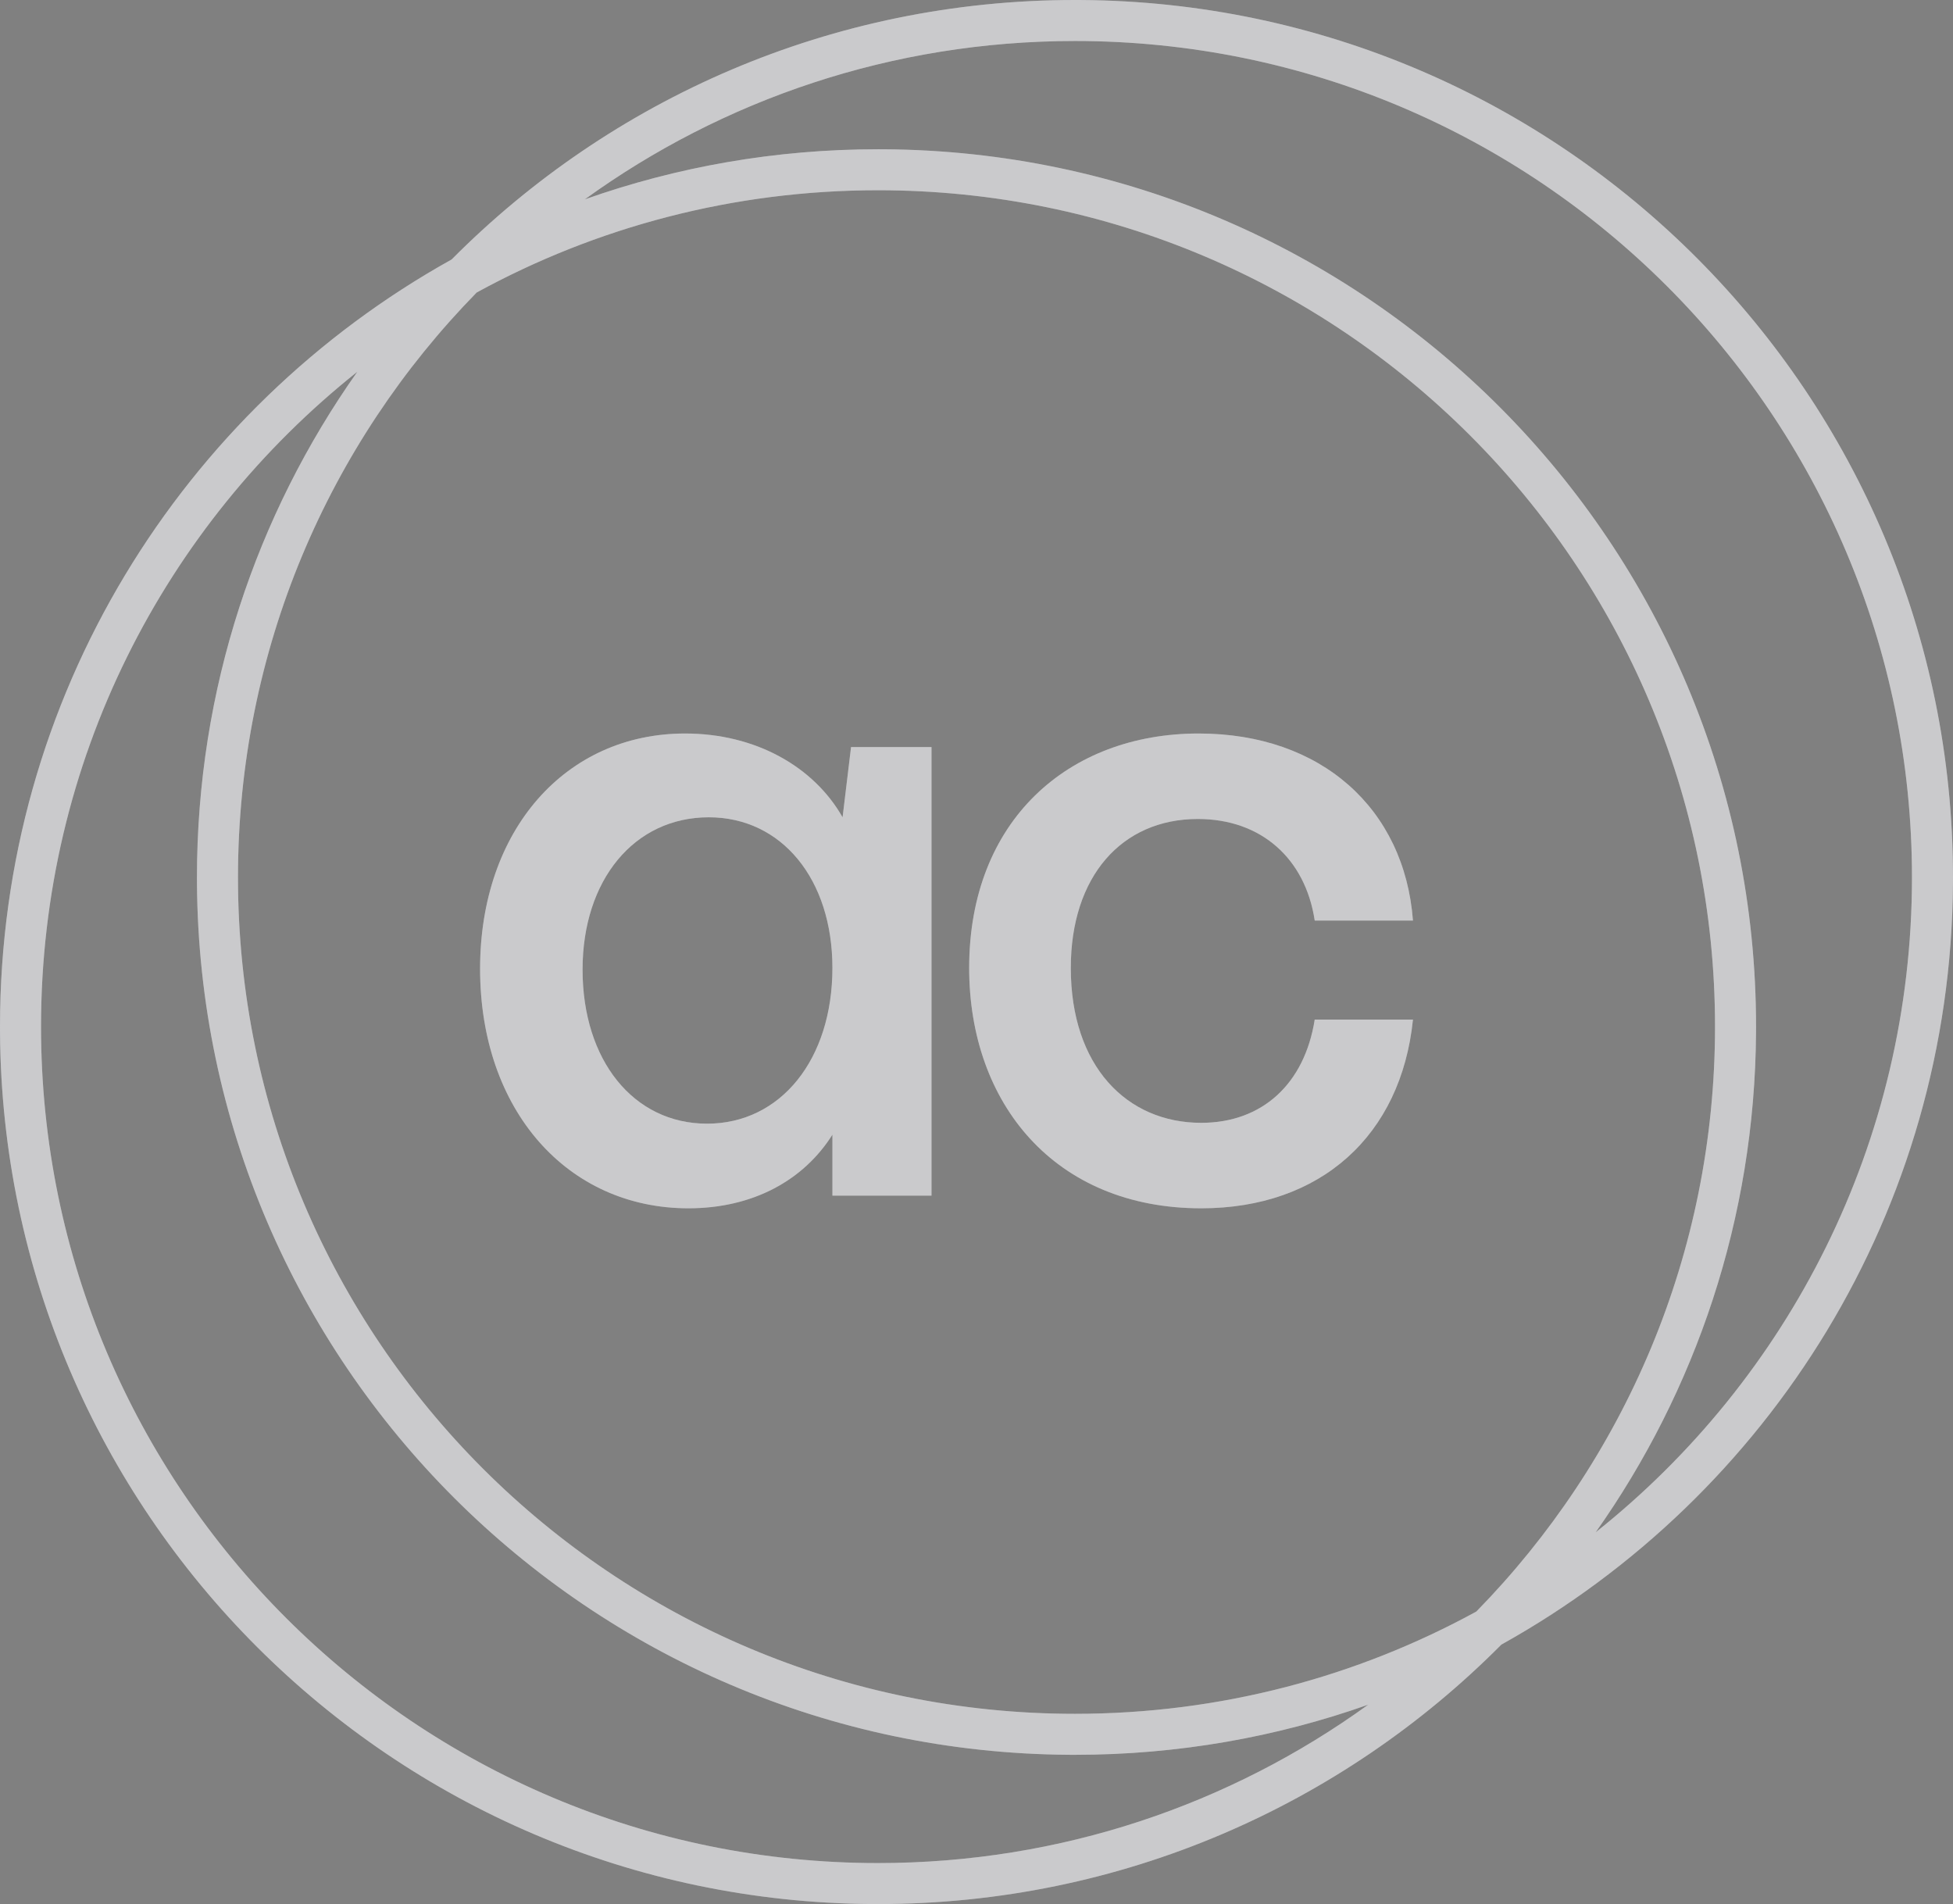 <svg width="596" height="581" viewBox="0 0 596 581" fill="none" xmlns="http://www.w3.org/2000/svg">
<rect x="0" y="0" width="596" height="581" fill="#808080" stroke="none"/>
<g clip-path="url(#clip0_632_2669)">
<path fill-rule="evenodd" clip-rule="evenodd" d="M209.057 223.819C230.509 223.819 248.343 233.891 257.131 249.386L259.715 227.951H284.27V364.825H254.029V346.231C245.242 360.176 229.733 368.699 210.09 368.699C173.13 368.699 146.508 338.741 146.508 295.613C146.508 253.259 172.613 223.819 209.057 223.819ZM216.294 249.386C193.549 249.386 177.782 268.497 177.782 295.871C177.782 323.505 193.29 342.873 215.777 342.873C238.263 342.873 254.029 323.246 254.029 295.355C254.029 268.238 238.521 249.386 216.294 249.386Z" fill="#FCFCFF"/>
<path fill-rule="evenodd" clip-rule="evenodd" d="M209.057 223.819C230.509 223.819 248.343 233.891 257.131 249.386L259.715 227.951H284.27V364.825H254.029V346.231C245.242 360.176 229.733 368.699 210.09 368.699C173.13 368.699 146.508 338.741 146.508 295.613C146.508 253.259 172.613 223.819 209.057 223.819ZM216.294 249.386C193.549 249.386 177.782 268.497 177.782 295.871C177.782 323.505 193.29 342.873 215.777 342.873C238.263 342.873 254.029 323.246 254.029 295.355C254.029 268.238 238.521 249.386 216.294 249.386Z" fill="black" fill-opacity="0.2"/>
<path d="M365.806 223.819C403.283 223.819 428.612 246.803 431.197 280.892H401.215C398.372 262.04 384.932 249.902 365.547 249.902C342.286 249.902 326.778 267.464 326.778 295.355C326.778 325.312 343.836 342.615 366.581 342.615C385.19 342.615 398.114 330.735 401.215 311.108H431.197C427.579 346.489 403.024 368.699 366.581 368.699C321.867 368.698 295.762 336.675 295.762 295.355C295.762 250.419 326.002 223.819 365.806 223.819Z" fill="#FCFCFF"/>
<path d="M365.806 223.819C403.283 223.819 428.612 246.803 431.197 280.892H401.215C398.372 262.04 384.932 249.902 365.547 249.902C342.286 249.902 326.778 267.464 326.778 295.355C326.778 325.312 343.836 342.615 366.581 342.615C385.19 342.615 398.114 330.735 401.215 311.108H431.197C427.579 346.489 403.024 368.699 366.581 368.699C321.867 368.698 295.762 336.675 295.762 295.355C295.762 250.419 326.002 223.819 365.806 223.819Z" fill="black" fill-opacity="0.2"/>
<path fill-rule="evenodd" clip-rule="evenodd" d="M329.784 0.005C476.971 0.937 596 120.444 596 267.73L595.995 269.461C595.361 369.415 539.909 456.373 458.168 501.829C409.621 550.721 342.324 581 267.949 581L266.216 580.995C119.607 580.067 0.934 461.491 0.005 315.002L0 313.27C0 212.591 55.618 124.892 137.83 79.173C186.377 30.279 253.675 0 328.051 0L329.784 0.005ZM109.047 113.437C50.228 160.195 12.521 232.333 12.521 313.27C12.521 454.224 126.88 568.489 267.949 568.489C323.816 568.489 375.494 550.566 417.539 520.163C389.554 530.068 359.433 535.459 328.051 535.459L326.318 535.454C179.709 534.526 61.037 415.951 60.108 269.461L60.103 267.73C60.103 210.275 78.216 157.048 109.047 113.437ZM267.949 58.052C223.567 58.052 181.83 69.362 145.466 89.255C100.402 135.274 72.624 198.261 72.624 267.73C72.624 408.683 186.983 522.948 328.051 522.948C372.432 522.948 414.169 511.637 450.533 491.745C495.597 445.725 523.376 382.74 523.376 313.27C523.376 172.317 409.017 58.052 267.949 58.052ZM328.051 12.511C272.184 12.511 220.505 30.433 178.46 60.836C206.445 50.932 236.567 45.541 267.949 45.541L269.682 45.546C416.868 46.477 535.897 165.985 535.897 313.27L535.892 315.002C535.532 371.793 517.475 424.389 486.954 467.561C545.772 420.804 583.479 348.667 583.479 267.73C583.479 126.776 469.12 12.511 328.051 12.511Z" fill="#FCFCFF"/>
<path fill-rule="evenodd" clip-rule="evenodd" d="M329.784 0.005C476.971 0.937 596 120.444 596 267.73L595.995 269.461C595.361 369.415 539.909 456.373 458.168 501.829C409.621 550.721 342.324 581 267.949 581L266.216 580.995C119.607 580.067 0.934 461.491 0.005 315.002L0 313.27C0 212.591 55.618 124.892 137.83 79.173C186.377 30.279 253.675 0 328.051 0L329.784 0.005ZM109.047 113.437C50.228 160.195 12.521 232.333 12.521 313.27C12.521 454.224 126.88 568.489 267.949 568.489C323.816 568.489 375.494 550.566 417.539 520.163C389.554 530.068 359.433 535.459 328.051 535.459L326.318 535.454C179.709 534.526 61.037 415.951 60.108 269.461L60.103 267.73C60.103 210.275 78.216 157.048 109.047 113.437ZM267.949 58.052C223.567 58.052 181.83 69.362 145.466 89.255C100.402 135.274 72.624 198.261 72.624 267.73C72.624 408.683 186.983 522.948 328.051 522.948C372.432 522.948 414.169 511.637 450.533 491.745C495.597 445.725 523.376 382.74 523.376 313.27C523.376 172.317 409.017 58.052 267.949 58.052ZM328.051 12.511C272.184 12.511 220.505 30.433 178.46 60.836C206.445 50.932 236.567 45.541 267.949 45.541L269.682 45.546C416.868 46.477 535.897 165.985 535.897 313.27L535.892 315.002C535.532 371.793 517.475 424.389 486.954 467.561C545.772 420.804 583.479 348.667 583.479 267.73C583.479 126.776 469.12 12.511 328.051 12.511Z" fill="black" fill-opacity="0.2"/>
</g>
<defs>
<clipPath id="clip0_632_2669">
<rect width="596" height="581" fill="white"/>
</clipPath>
</defs>
</svg>
